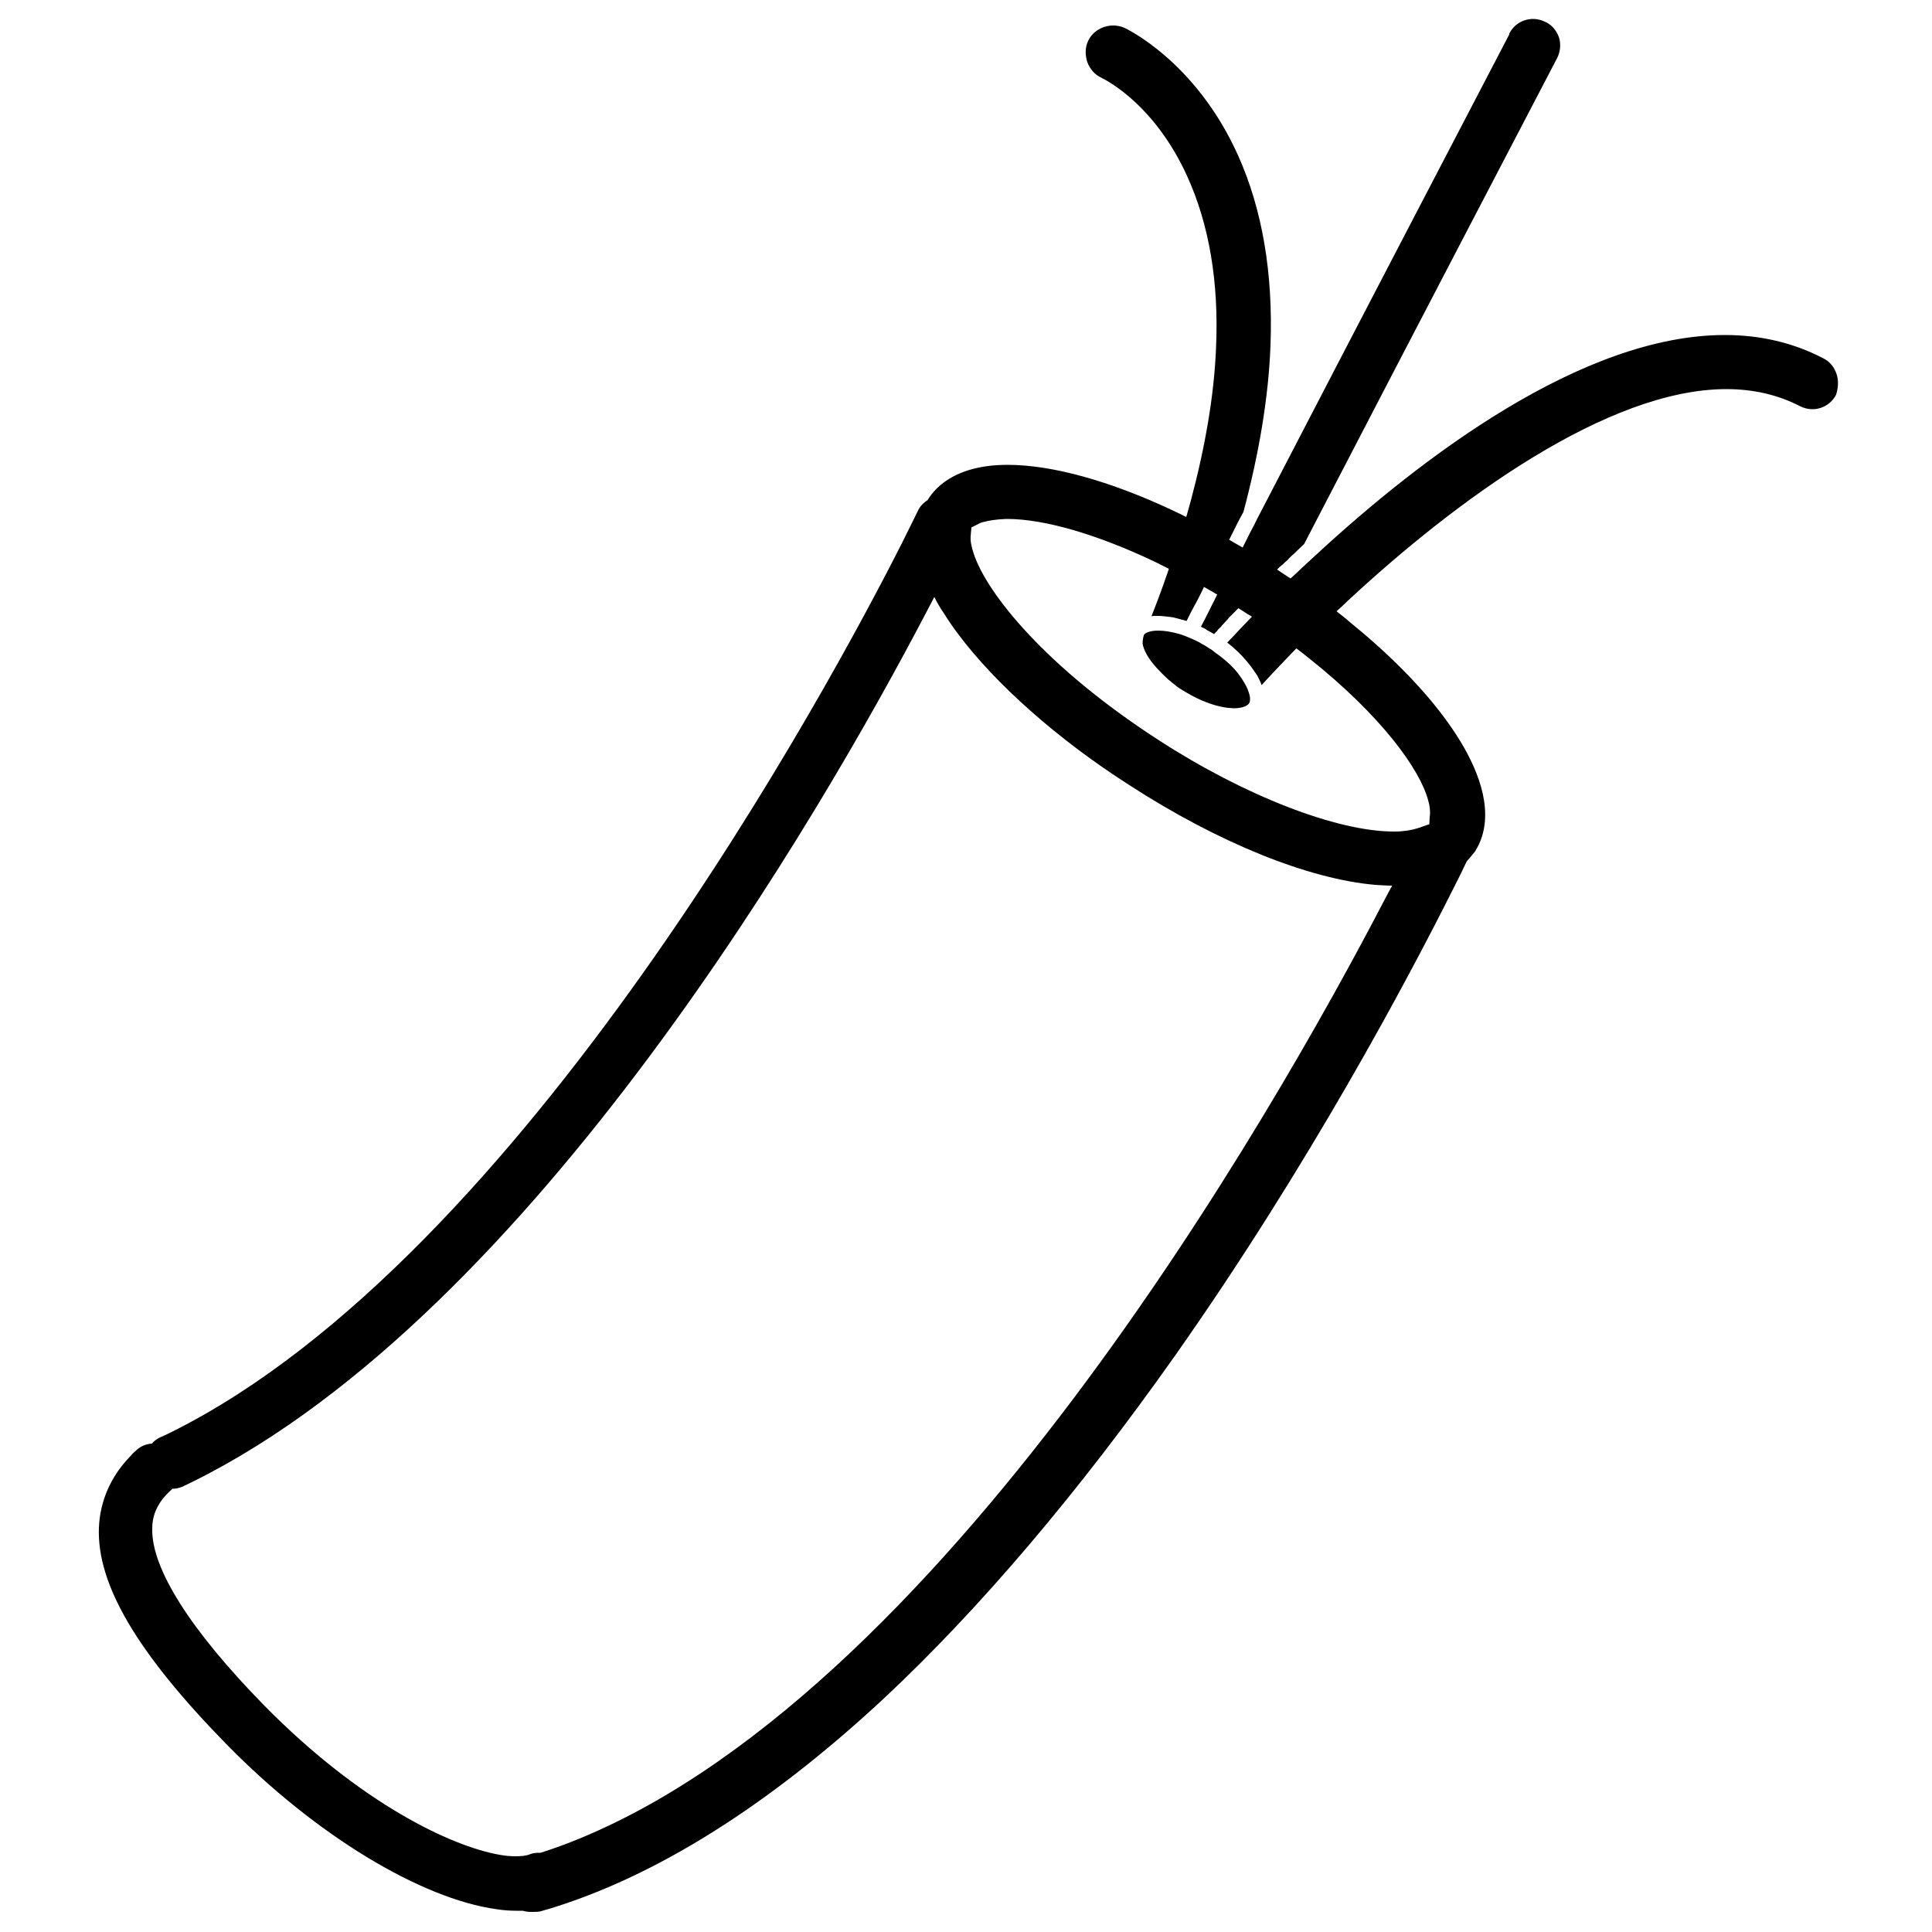 <?xml version="1.0" encoding="utf-8"?>
<!-- Generator: Adobe Illustrator 19.2.0, SVG Export Plug-In . SVG Version: 6.00 Build 0)  -->
<svg version="1.1" id="Layer_1" xmlns="http://www.w3.org/2000/svg" xmlns:xlink="http://www.w3.org/1999/xlink" x="0px" y="0px"
	 viewBox="0 0 500 500" style="enable-background:new 0 0 500 500;" xml:space="preserve">
<path d="M299.7,163.2c-1.7,0-3,0.4-3.6,1c-0.3,0.8-0.4,1.6-0.4,2.4c0.3,1.7,1.5,3.9,3.6,6.2c0.9,1,1.9,2,3.1,3.1
	c0.7,0.6,1.4,1.1,2.1,1.7c0.5,0.4,1,0.7,1.5,1c0.8,0.5,1.7,1,2.6,1.5c3.2,1.7,6.5,2.8,9.3,3.1c0.5,0,0.9,0.1,1.4,0.1
	c1.9,0,3.4-0.5,3.9-1.2c0.2-0.3,0.3-0.6,0.3-1c0.1-0.7-0.2-1.6-0.6-2.7c-0.5-1.2-1.3-2.5-2.4-4c-1.3-1.7-3.1-3.4-5.3-5
	c-0.4-0.3-0.9-0.6-1.3-1c-0.3-0.2-0.5-0.4-0.8-0.5c-0.4-0.3-0.8-0.5-1.2-0.8c-0.1,0.1-0.1,0.1-0.2,0.2c0.1-0.1,0.1-0.1,0.2-0.2
	c-0.5-0.3-1-0.5-1.4-0.8c-0.4-0.2-0.8-0.4-1.2-0.6c-1.3-0.6-2.5-1.1-3.7-1.5C303.3,163.5,301.4,163.2,299.7,163.2"/>
<path d="M475.3,96.8c-0.6-1.8-1.8-3.3-3.5-4.1c-7.7-4-16.2-6-25.4-6c-37,0-78.7,31.9-105.6,56.7c-1.3,1.2-2.6,2.4-3.8,3.5
	c-1,1-2,1.9-3,2.8l-0.8-0.5c-0.9-0.6-1.8-1.2-2.7-1.8c-0.2,0.2-0.5,0.5-0.7,0.7c0.2-0.2,0.5-0.5,0.7-0.7c0.1-0.1,0.2-0.2,0.3-0.3
	c0.3-0.3,0.6-0.6,0.9-0.8c0.4-0.3,0.7-0.7,1.1-1c0.2-0.2,0.5-0.4,0.7-0.7c0.1-0.1,0.1-0.1,0.2-0.2c0.4-0.4,0.8-0.8,1.2-1.1
	c0.3-0.3,0.5-0.5,0.8-0.8c0.6-0.6,1.2-1.1,1.8-1.7C364.3,89.1,401.9,17.1,403,15l0,0c0.8-1.6,1-3.5,0.5-5.2
	c-0.6-1.8-1.8-3.3-3.5-4.1c-1-0.5-2.1-0.8-3.2-0.8c-2.6,0-5,1.4-6.2,3.8l0,0.1l0,0.1c-1.1,2.1-38.2,73.2-65.1,125.1
	c-0.7,1.4-1.4,2.8-2.1,4.1c-0.6,1.2-1.2,2.4-1.8,3.6c-0.7-0.4-1.4-0.8-2.1-1.2c-0.5-0.3-0.9-0.5-1.4-0.8c0.6-1.2,1.2-2.4,1.8-3.6
	c0.6-1.2,1.2-2.4,1.9-3.6c4.1-15.4,6.5-29.8,7-43.1c0.7-18.6-2.1-35.2-8.4-49.2c-11-24.5-29.2-32.9-29.4-33
	c-0.9-0.4-1.9-0.6-2.9-0.6c-2.8,0-5.4,1.6-6.5,4c-0.8,1.7-0.8,3.6-0.2,5.5c0.7,1.8,1.9,3.2,3.6,4l0,0c2.2,1.1,14,7.5,22.2,25.4
	c5.7,12.5,8.3,27.5,7.5,44.7c-0.5,12.2-2.8,25.5-6.6,39.7c-0.4,1.3-0.7,2.6-1.1,3.9c-1.2-0.6-2.4-1.2-3.7-1.8
	c-16-7.5-31-11.7-42.5-11.7c-7.5,0-12.5,1.8-15.9,4.1c0.1,0,0.1,0,0.2,0c-0.1,0-0.2,0-0.2,0c-2.2,1.5-3.7,3.2-4.7,4.8
	c0,0.1-0.1,0.1-0.1,0.2c-1.1,0.7-2.1,1.7-2.6,2.9c-0.1,0.2-1.5,3.1-4,8.1c0.1,0.9,0.1,1.7,0.3,2.6c-0.1-0.9-0.2-1.7-0.3-2.6
	c-18.4,36.4-98.1,184.9-189.1,230.2c0.2,0.1,0.3,0.2,0.5,0.3c-0.2-0.1-0.3-0.2-0.5-0.3c-1,0.5-2,1-3,1.4c-0.8,0.4-1.5,0.9-2.1,1.6
	c-1.5,0.1-3,0.7-4.1,1.8c-0.6,0.5-1.1,1-1.6,1.6c-5,5.2-7.7,11.5-8,18.3c-0.6,14.7,9.9,32.5,33,56.1c23.1,23.6,50.4,40,69.9,42.7
	c1.8,0.3,3.6,0.4,5.3,0.4c0.5,0,1,0,1.5,0c0.7,0.2,1.4,0.3,2.2,0.3c0.8,0,1.5,0,2.2-0.1c3.3-0.9,6.6-2,9.9-3.2
	c25.5-9.3,52.1-26.8,79.1-51.9c24.9-23.3,50.3-53.2,75.5-88.9c34.7-49.3,60.2-97.4,71.7-120.3c1.5-2.9,2.7-5.4,3.7-7.5
	c0.7-0.8,1.4-1.6,2.1-2.5c1.6-2.5,2.4-5.2,2.6-8c0.7-9.1-4.9-19.2-10.6-26.8c-6-8.1-14.6-16.7-24.6-24.8c-0.6,0.5-1.1,1-1.6,1.6
	c0.5-0.5,1.1-1,1.6-1.6c-1-0.9-2.1-1.7-3.2-2.6c1-0.9,2-1.8,3-2.8c28.1-26.1,67.2-54.7,97.9-54.7c7,0,13.4,1.5,19,4.4
	c1,0.5,2.1,0.8,3.2,0.8c2.6,0,5-1.4,6.2-3.8C475.7,100.4,475.9,98.6,475.3,96.8z M374,206.2c0.1,0,0.2,0,0.2,0c-0.1,0-0.3,0-0.4,0
	C373.9,206.2,374,206.2,374,206.2z M39.8,388.3c-0.9-0.4-1.8-1-2.6-1.6C38,387.4,38.8,387.9,39.8,388.3z M358.2,233.1
	c-28.2,54.2-115.4,208-212.5,244.4c0.1,0,0.1,0.1,0.2,0.1c-0.1,0-0.1-0.1-0.2-0.1c-1.9,0.7-3.9,1.4-5.8,2c-0.2,0-0.3,0-0.5,0
	c-0.8,0-1.6,0.1-2.3,0.4c-1,0.4-2.3,0.5-3.7,0.5c-1.2,0-2.6-0.1-4.2-0.4c-12.4-2.2-35.8-13.2-60.8-38.6
	c-19.2-19.6-29.2-35.5-29-45.7c0-1.9,0.3-4.2,2-6.8c-0.1,0-0.1,0-0.2,0c0.1,0,0.1,0,0.2,0c0.7-1.1,1.6-2.1,2.9-3.3
	c0.1-0.1,0.2-0.2,0.3-0.3c0.9,0,1.7-0.2,2.5-0.5c1-0.5,2.1-1,3.1-1.5c87.9-43.7,162.8-173.8,189.4-224.6c0.8-1.5,1.5-2.9,2.2-4.2
	c0.7,1.4,1.5,2.8,2.4,4.1c0.5-0.9,0.9-1.7,1.3-2.5c-0.4,0.8-0.9,1.7-1.3,2.5c1.2,1.9,2.4,3.7,3.7,5.4c9.7,13,25.9,27.4,44.4,39.2
	c23,14.9,46.3,24.3,63.6,25.8c1.5,0.1,3,0.2,4.4,0.2C359.6,230.4,358.9,231.8,358.2,233.1z M369.6,207.1
	C369.7,207.1,369.7,207.1,369.6,207.1C369.7,207.1,369.7,207.1,369.6,207.1c0.4,1.3,0.5,2.5,0.5,3.5l-0.1,0.9l-0.1,1.8l-2,0.7
	l-0.5,0.2l-0.1,0c-0.6,0.2-2,0.7-4.4,0.9c-0.7,0.1-1.4,0.1-2.2,0.1c-14.8,0-38.7-9.3-60.9-23.7c-29.1-18.8-44.4-37.9-47.8-48.2
	c-0.6-1.8-0.9-3.3-0.8-4.5l0.2-2.3l2-1c0.3-0.2,0.7-0.3,1.1-0.4c1.4-0.4,3.4-0.7,5.9-0.8l0.1,0h0.1c9.8,0,23.6,4.1,38.3,11.1
	c1.2,0.6,2.4,1.2,3.6,1.8c-0.4,1.3-0.9,2.5-1.3,3.8c-1,2.8-2.1,5.7-3.2,8.5c0.2,0,0.3-0.1,0.5-0.1c0.1,0,0.1,0,0.2,0
	c0.3,0,0.7,0,1,0c0,0,0,0,0,0c0,0,0.1,0,0.1,0c0.5,0,0.9,0,1.4,0.1c0.1,0,0.1,0,0.2,0c0.6,0.1,1.1,0.1,1.7,0.2
	c0.2,0,0.4,0.1,0.6,0.1c0.4,0.1,0.8,0.2,1.2,0.3c0.2,0.1,0.5,0.1,0.7,0.2c0.4,0.1,0.7,0.2,1.1,0.3c0.1,0,0.3,0.1,0.4,0.1
	c0.8-1.7,1.7-3.4,2.7-5.2c0.6-1.2,1.2-2.3,1.8-3.6c1.1,0.6,2.2,1.3,3.3,1.9c0,0,0.1,0,0.1,0.1c-0.2,0.3-0.3,0.7-0.5,1
	c-0.4,0.9-0.9,1.7-1.3,2.6c-0.8,1.6-1.6,3.2-2.4,4.7c0.1,0.1,0.3,0.1,0.4,0.2c0.1,0.1,0.3,0.1,0.4,0.2c0.3,0.1,0.6,0.3,0.8,0.5
	c0.2,0.1,0.4,0.2,0.6,0.3c0.4,0.2,0.8,0.5,1.2,0.7c0.2-0.2,0.4-0.5,0.7-0.7c0.1-0.1,0.2-0.2,0.2-0.3c0.2-0.3,0.5-0.5,0.8-0.8
	c0.1-0.1,0.2-0.2,0.3-0.4c0.1-0.1,0.3-0.3,0.4-0.4c0.3-0.3,0.5-0.6,0.8-0.9c0.1-0.1,0.2-0.2,0.3-0.3c0.1-0.1,0.2-0.2,0.2-0.3
	c0.3-0.3,0.5-0.5,0.8-0.8c0.2-0.2,0.4-0.4,0.6-0.6c0.3-0.3,0.5-0.5,0.8-0.8c0.1-0.1,0.3-0.3,0.4-0.4c0.1-0.1,0.1-0.1,0.2-0.2
	c-0.1,0.1-0.1,0.1-0.2,0.2c0.3,0.2,0.5,0.3,0.8,0.5c0.9,0.6,1.8,1.2,2.7,1.7c-1,1-1.9,2-2.8,2.9c-1.3,1.4-2.5,2.7-3.6,3.8
	c0.6,0.5,1.3,1,1.8,1.5c0.6,0.5,1.1,1,1.7,1.6c0.4,0.4,0.7,0.7,1,1.1c1.1,1.2,1.9,2.3,2.7,3.5c0.2,0.2,0.3,0.5,0.5,0.7
	c0.5,0.9,0.9,1.7,1.2,2.6c1.9-2.1,4-4.3,6.2-6.6c0.9-0.9,1.8-1.9,2.8-2.9c1.1,0.8,2.2,1.7,3.2,2.5c0.3-0.3,0.5-0.5,0.8-0.8
	c-0.3,0.3-0.5,0.5-0.8,0.8C357.6,185.3,367.5,199.2,369.6,207.1z"/>
</svg>
